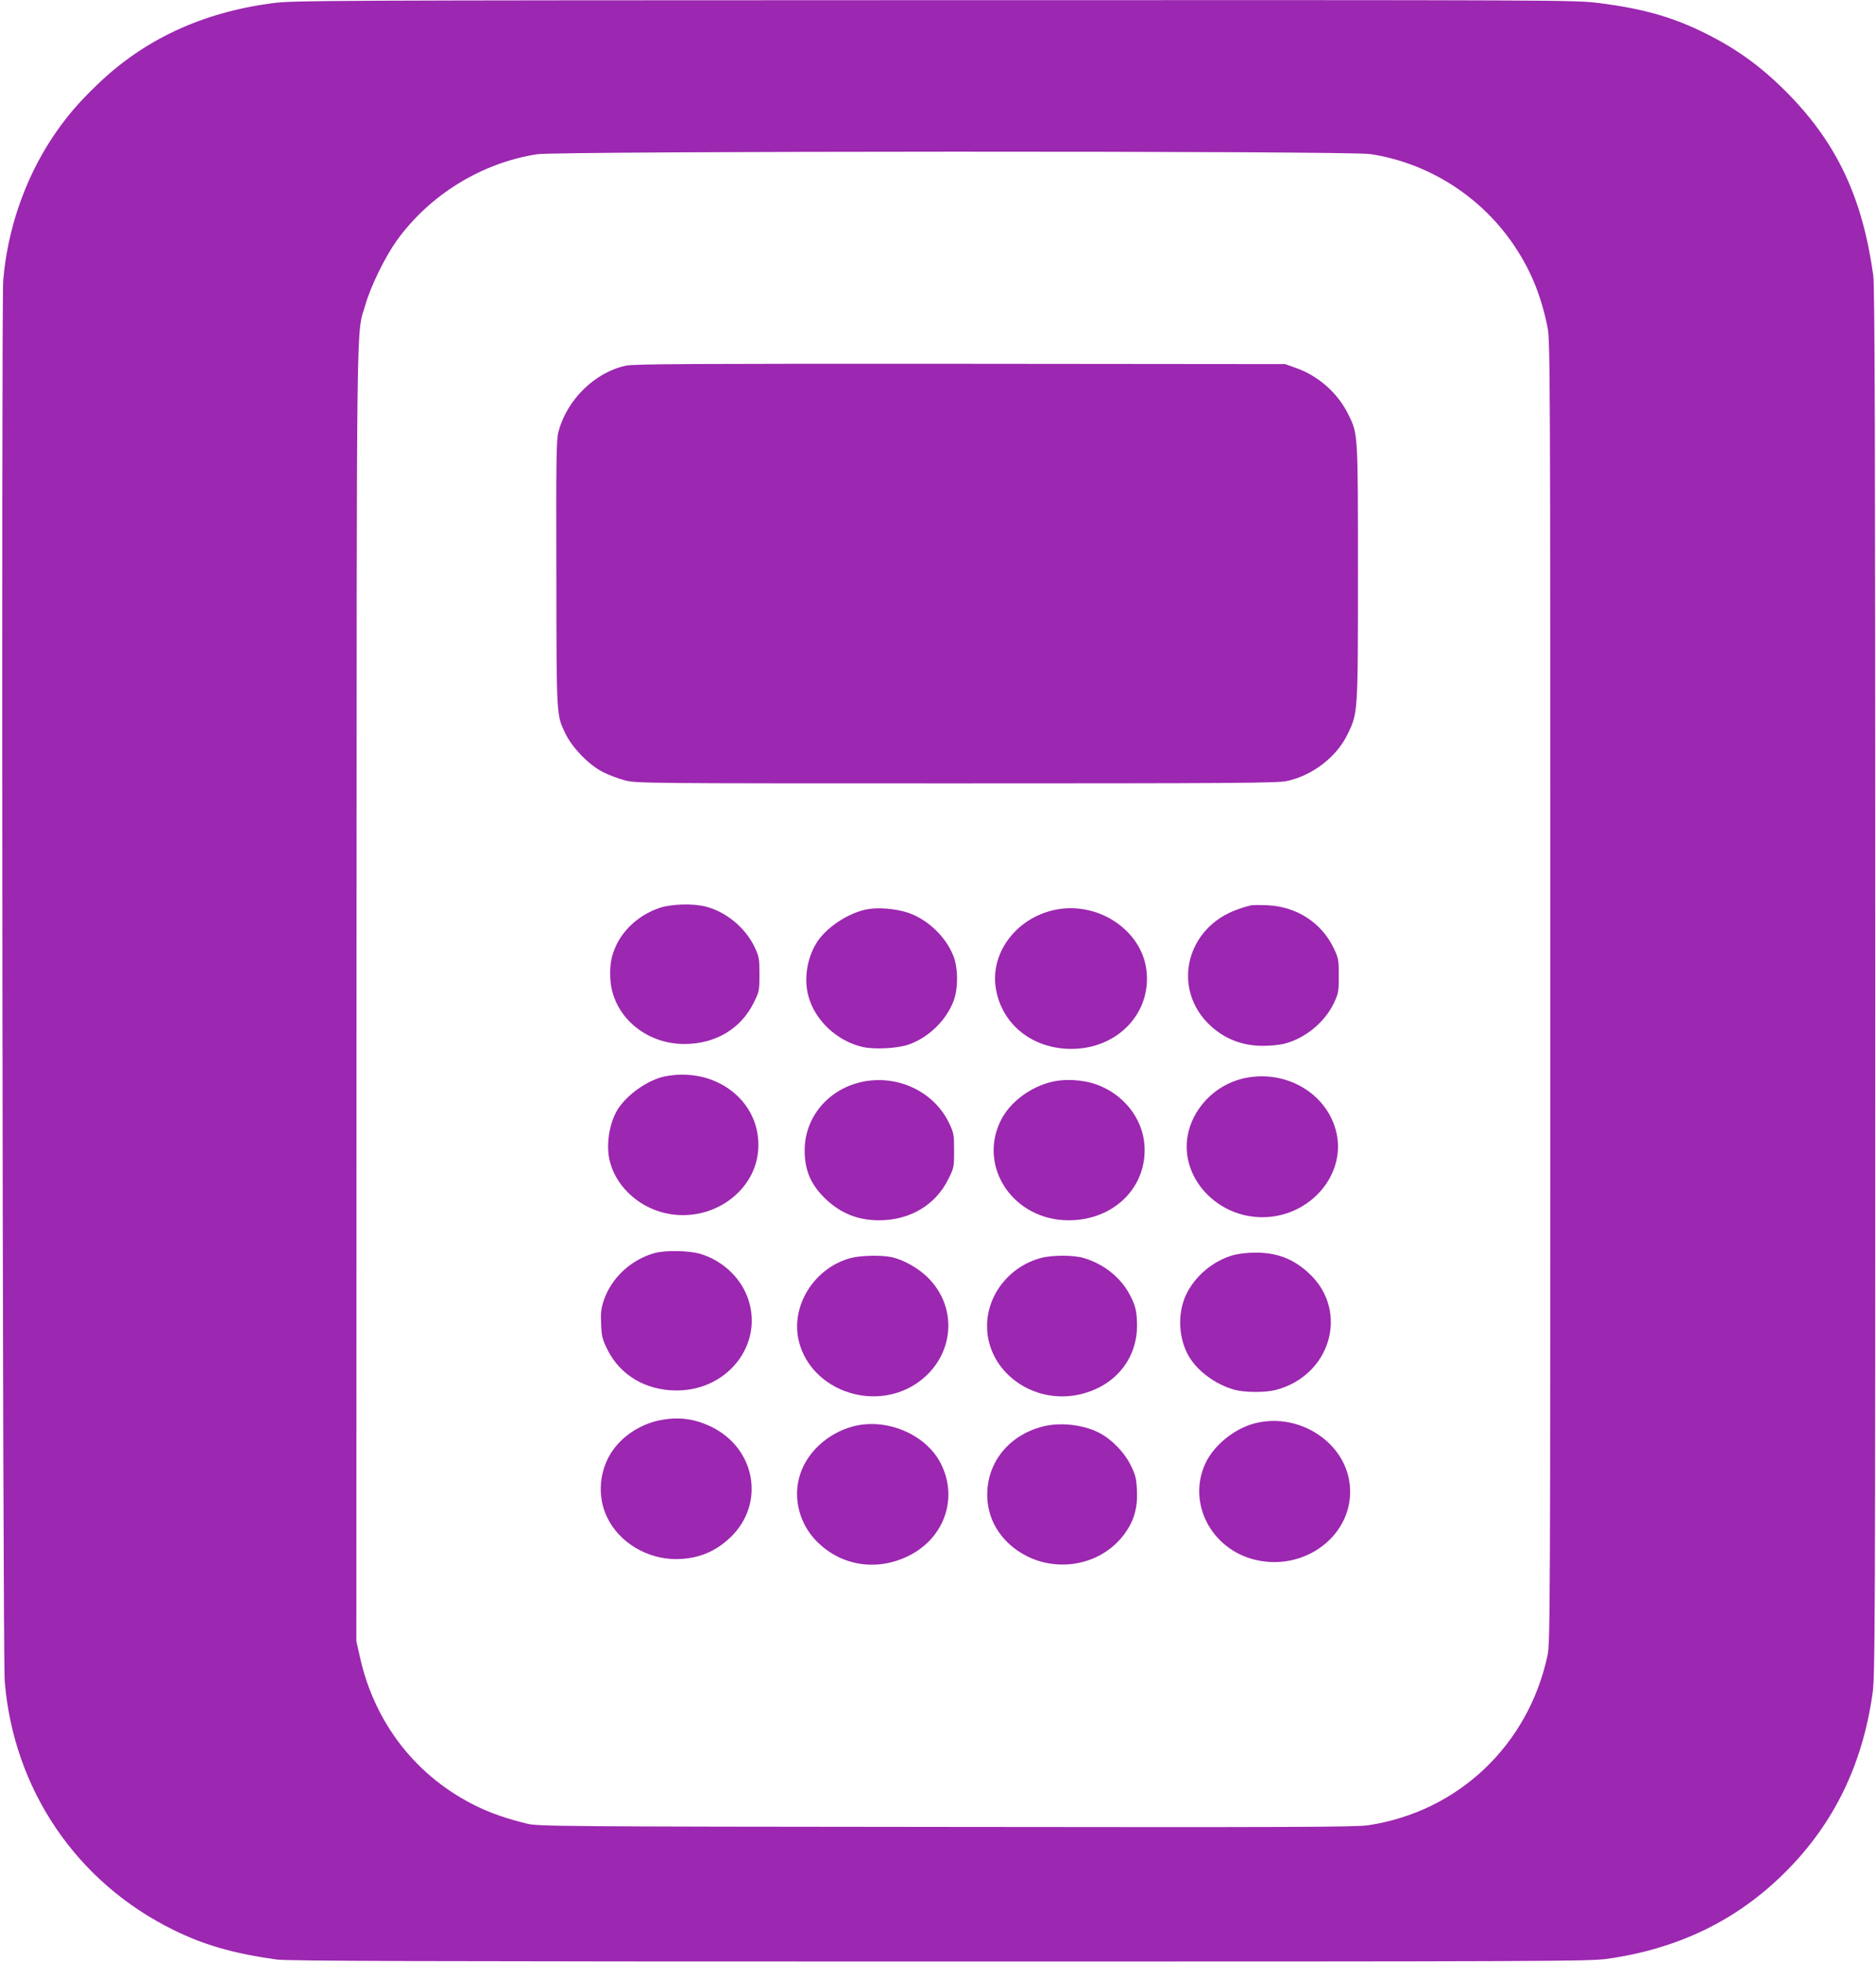 <?xml version="1.0" standalone="no"?>
<!DOCTYPE svg PUBLIC "-//W3C//DTD SVG 20010904//EN"
 "http://www.w3.org/TR/2001/REC-SVG-20010904/DTD/svg10.dtd">
<svg version="1.0" xmlns="http://www.w3.org/2000/svg"
 width="1224pt" height="1280pt" viewBox="0 0 1224 1280"
 preserveAspectRatio="xMidYMid meet">
<g transform="translate(0,1280) scale(0.1,-0.1)"
fill="#9c27b0" stroke="none">
<path d="M1775 12779 c-456 -61 -832 -235 -1137 -528 -132 -126 -214 -224
-302 -357 -177 -271 -288 -596 -315 -924 -13 -164 -4 -8975 10 -9140 59 -707
472 -1312 1105 -1621 200 -98 390 -152 669 -191 71 -10 961 -13 4325 -13 4005
0 4242 1 4360 18 463 66 847 253 1160 567 314 313 501 697 567 1160 17 118 18
367 18 4645 0 3594 -3 4538 -13 4610 -70 501 -233 851 -546 1174 -173 177
-331 294 -542 400 -217 109 -410 164 -701 201 -156 20 -211 20 -4338 19 -4023
-1 -4185 -2 -4320 -20z m7165 -984 c384 -58 731 -281 946 -607 105 -159 170
-321 211 -523 17 -86 18 -282 18 -4335 0 -4048 -1 -4249 -18 -4328 -126 -587
-583 -1019 -1169 -1108 -84 -12 -463 -14 -2755 -11 -2525 2 -2662 4 -2733 21
-125 30 -228 65 -324 111 -395 190 -672 541 -768 978 l-23 102 1 4220 c2 4627
-3 4285 59 4500 34 119 128 310 203 415 215 299 554 508 917 564 137 21 5296
23 5435 1z"/>
<path d="M4084 10415 c-203 -44 -384 -221 -440 -430 -14 -53 -16 -160 -14
-928 1 -950 0 -919 61 -1046 44 -89 150 -199 239 -245 38 -20 104 -45 146 -56
76 -20 120 -20 2163 -20 1792 0 2096 2 2156 15 166 35 325 156 397 305 68 140
68 133 68 1057 0 909 0 902 -61 1026 -68 141 -196 255 -344 307 l-70 25 -2120
2 c-1732 1 -2131 -1 -2181 -12z"/>
<path d="M4298 6876 c-121 -43 -219 -127 -273 -233 -36 -73 -48 -135 -43 -226
12 -239 225 -427 483 -427 202 0 369 99 452 268 37 74 38 79 38 186 0 104 -2
115 -32 179 -59 124 -183 228 -317 263 -84 22 -229 18 -308 -10z"/>
<path d="M8160 6894 c-14 -3 -52 -14 -85 -26 -340 -119 -434 -523 -176 -760
94 -86 208 -130 341 -130 43 0 102 5 132 12 138 32 270 139 331 267 30 64 32
75 32 178 0 103 -2 114 -32 178 -80 168 -242 273 -433 282 -47 2 -96 2 -110
-1z"/>
<path d="M5660 6869 c-125 -22 -277 -123 -337 -227 -59 -100 -78 -231 -49
-338 42 -160 189 -297 357 -334 78 -17 229 -9 302 18 127 46 240 156 288 281
31 80 31 213 0 294 -51 130 -174 245 -305 286 -79 24 -184 33 -256 20z"/>
<path d="M6910 6870 c-266 -41 -454 -278 -412 -521 40 -233 239 -391 492 -391
304 0 528 238 489 521 -35 249 -300 432 -569 391z"/>
<path d="M4340 5779 c-111 -21 -252 -121 -312 -219 -55 -92 -76 -237 -48 -340
46 -173 207 -311 395 -340 284 -45 554 153 572 420 22 312 -272 544 -607 479z"/>
<path d="M8106 5764 c-182 -44 -328 -198 -358 -377 -45 -272 193 -528 490
-527 313 1 553 285 478 566 -67 252 -340 403 -610 338z"/>
<path d="M5665 5750 c-240 -32 -415 -223 -415 -454 0 -131 41 -226 138 -318
98 -93 210 -138 347 -138 201 0 369 99 452 268 37 74 38 79 38 186 0 104 -2
115 -32 179 -92 193 -307 306 -528 277z"/>
<path d="M6870 5745 c-147 -33 -283 -135 -342 -257 -148 -305 87 -648 444
-648 296 0 514 216 495 490 -12 178 -141 338 -322 399 -84 28 -194 34 -275 16z"/>
<path d="M4270 4626 c-153 -43 -281 -162 -330 -307 -18 -52 -21 -81 -18 -155
3 -81 8 -100 41 -167 83 -168 251 -267 452 -267 356 0 591 339 447 644 -55
115 -163 207 -289 246 -76 23 -229 26 -303 6z"/>
<path d="M8051 4614 c-134 -36 -255 -137 -313 -261 -57 -122 -49 -284 19 -401
57 -96 170 -180 292 -216 67 -20 207 -21 277 -2 355 94 476 508 222 753 -104
100 -216 144 -363 142 -44 0 -104 -7 -134 -15z"/>
<path d="M5551 4594 c-243 -65 -398 -320 -337 -550 82 -310 477 -453 757 -274
253 163 291 496 78 701 -61 59 -154 111 -229 128 -64 15 -205 12 -269 -5z"/>
<path d="M6791 4594 c-205 -55 -351 -240 -351 -444 0 -297 301 -517 608 -445
237 56 382 244 370 477 -3 67 -10 97 -36 151 -57 124 -173 220 -311 261 -68
20 -207 20 -280 0z"/>
<path d="M4323 3539 c-129 -21 -251 -96 -323 -197 -90 -125 -106 -300 -40
-437 78 -165 260 -275 450 -275 141 0 257 47 356 142 230 221 164 585 -131
724 -102 48 -200 62 -312 43z"/>
<path d="M8181 3514 c-129 -35 -260 -141 -315 -257 -122 -258 35 -563 325
-632 350 -82 674 197 610 527 -52 263 -347 436 -620 362z"/>
<path d="M5563 3495 c-175 -48 -315 -185 -352 -346 -32 -137 9 -286 107 -392
157 -169 396 -211 608 -107 235 115 327 376 213 602 -97 193 -357 302 -576
243z"/>
<path d="M6800 3494 c-228 -60 -371 -249 -358 -471 8 -134 76 -252 193 -335
223 -157 536 -112 697 100 66 87 92 174 86 292 -4 77 -9 98 -41 163 -42 85
-126 171 -208 212 -103 53 -257 69 -369 39z"/>
</g>
</svg>
